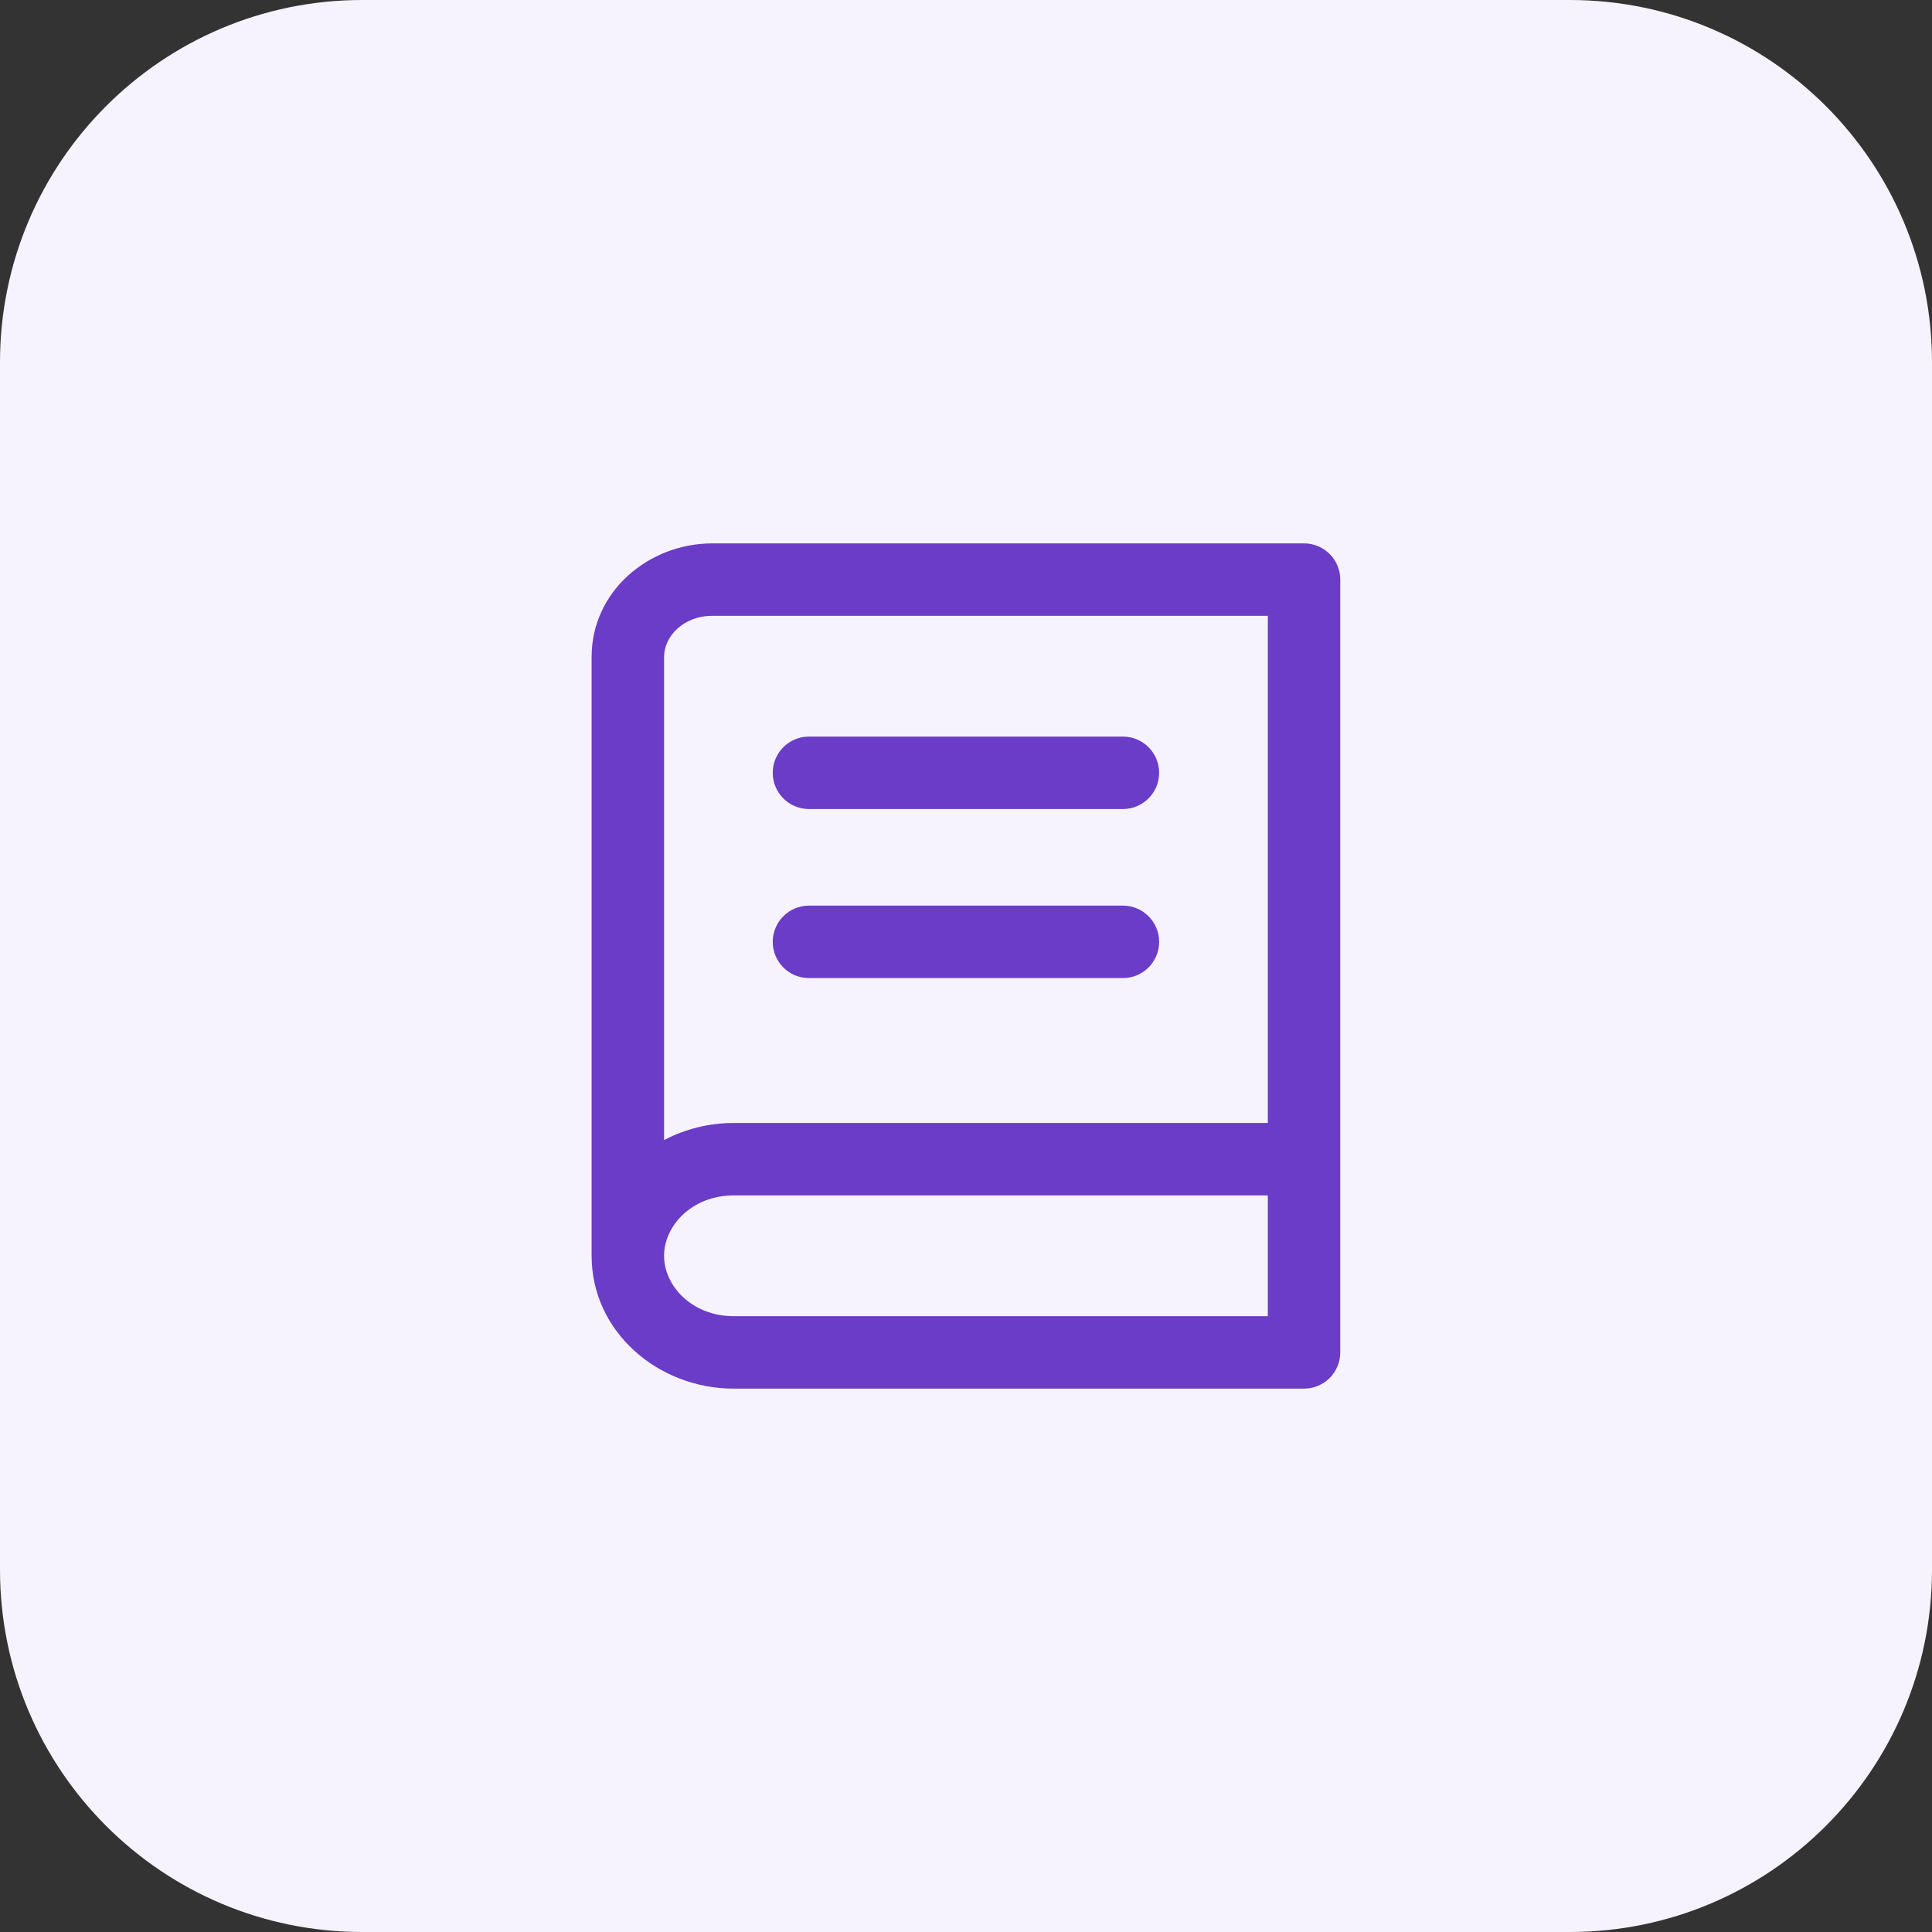 <svg width="64" height="64" viewBox="0 0 64 64" fill="none" xmlns="http://www.w3.org/2000/svg">
<rect x="0" y="0" width="64" height="64" fill="#333333" stroke="none"/>
<g clip-path="url(#clip0_7338_6662)">
<path d="M0 12C0 5.373 5.373 0 12 0H52C58.627 0 64 5.373 64 12V52C64 58.627 58.627 64 52 64H12C5.373 64 0 58.627 0 52V12Z" fill="#F6F3FE"/>
<path fill-rule="evenodd" clip-rule="evenodd" d="M21.998 21.76C21.998 21.11 22.608 20.4 23.598 20.4H41.998V37.2H24.302C23.48 37.2 22.689 37.404 21.998 37.767V21.76ZM21.998 41.6C21.998 42.599 22.926 43.6 24.302 43.6H41.998V39.6H24.302C22.926 39.6 21.998 40.601 21.998 41.6ZM44.398 38.4V19.2C44.398 18.537 43.86 18 43.198 18H23.598C21.483 18 19.598 19.593 19.598 21.76V41.6C19.598 44.121 21.806 46 24.302 46H43.198C43.86 46 44.398 45.463 44.398 44.8V38.4ZM25.598 25.6C25.598 24.937 26.135 24.4 26.798 24.4H37.198C37.86 24.4 38.398 24.937 38.398 25.6C38.398 26.263 37.86 26.8 37.198 26.8H26.798C26.135 26.8 25.598 26.263 25.598 25.6ZM26.798 30C26.135 30 25.598 30.537 25.598 31.2C25.598 31.863 26.135 32.4 26.798 32.4H37.198C37.86 32.4 38.398 31.863 38.398 31.2C38.398 30.537 37.86 30 37.198 30H26.798Z" fill="#6A3CC7"/>
</g>
<defs>
<clipPath id="clip0_7338_6662">
<rect width="64" height="64" fill="white"/>
</clipPath>
</defs>
</svg>
